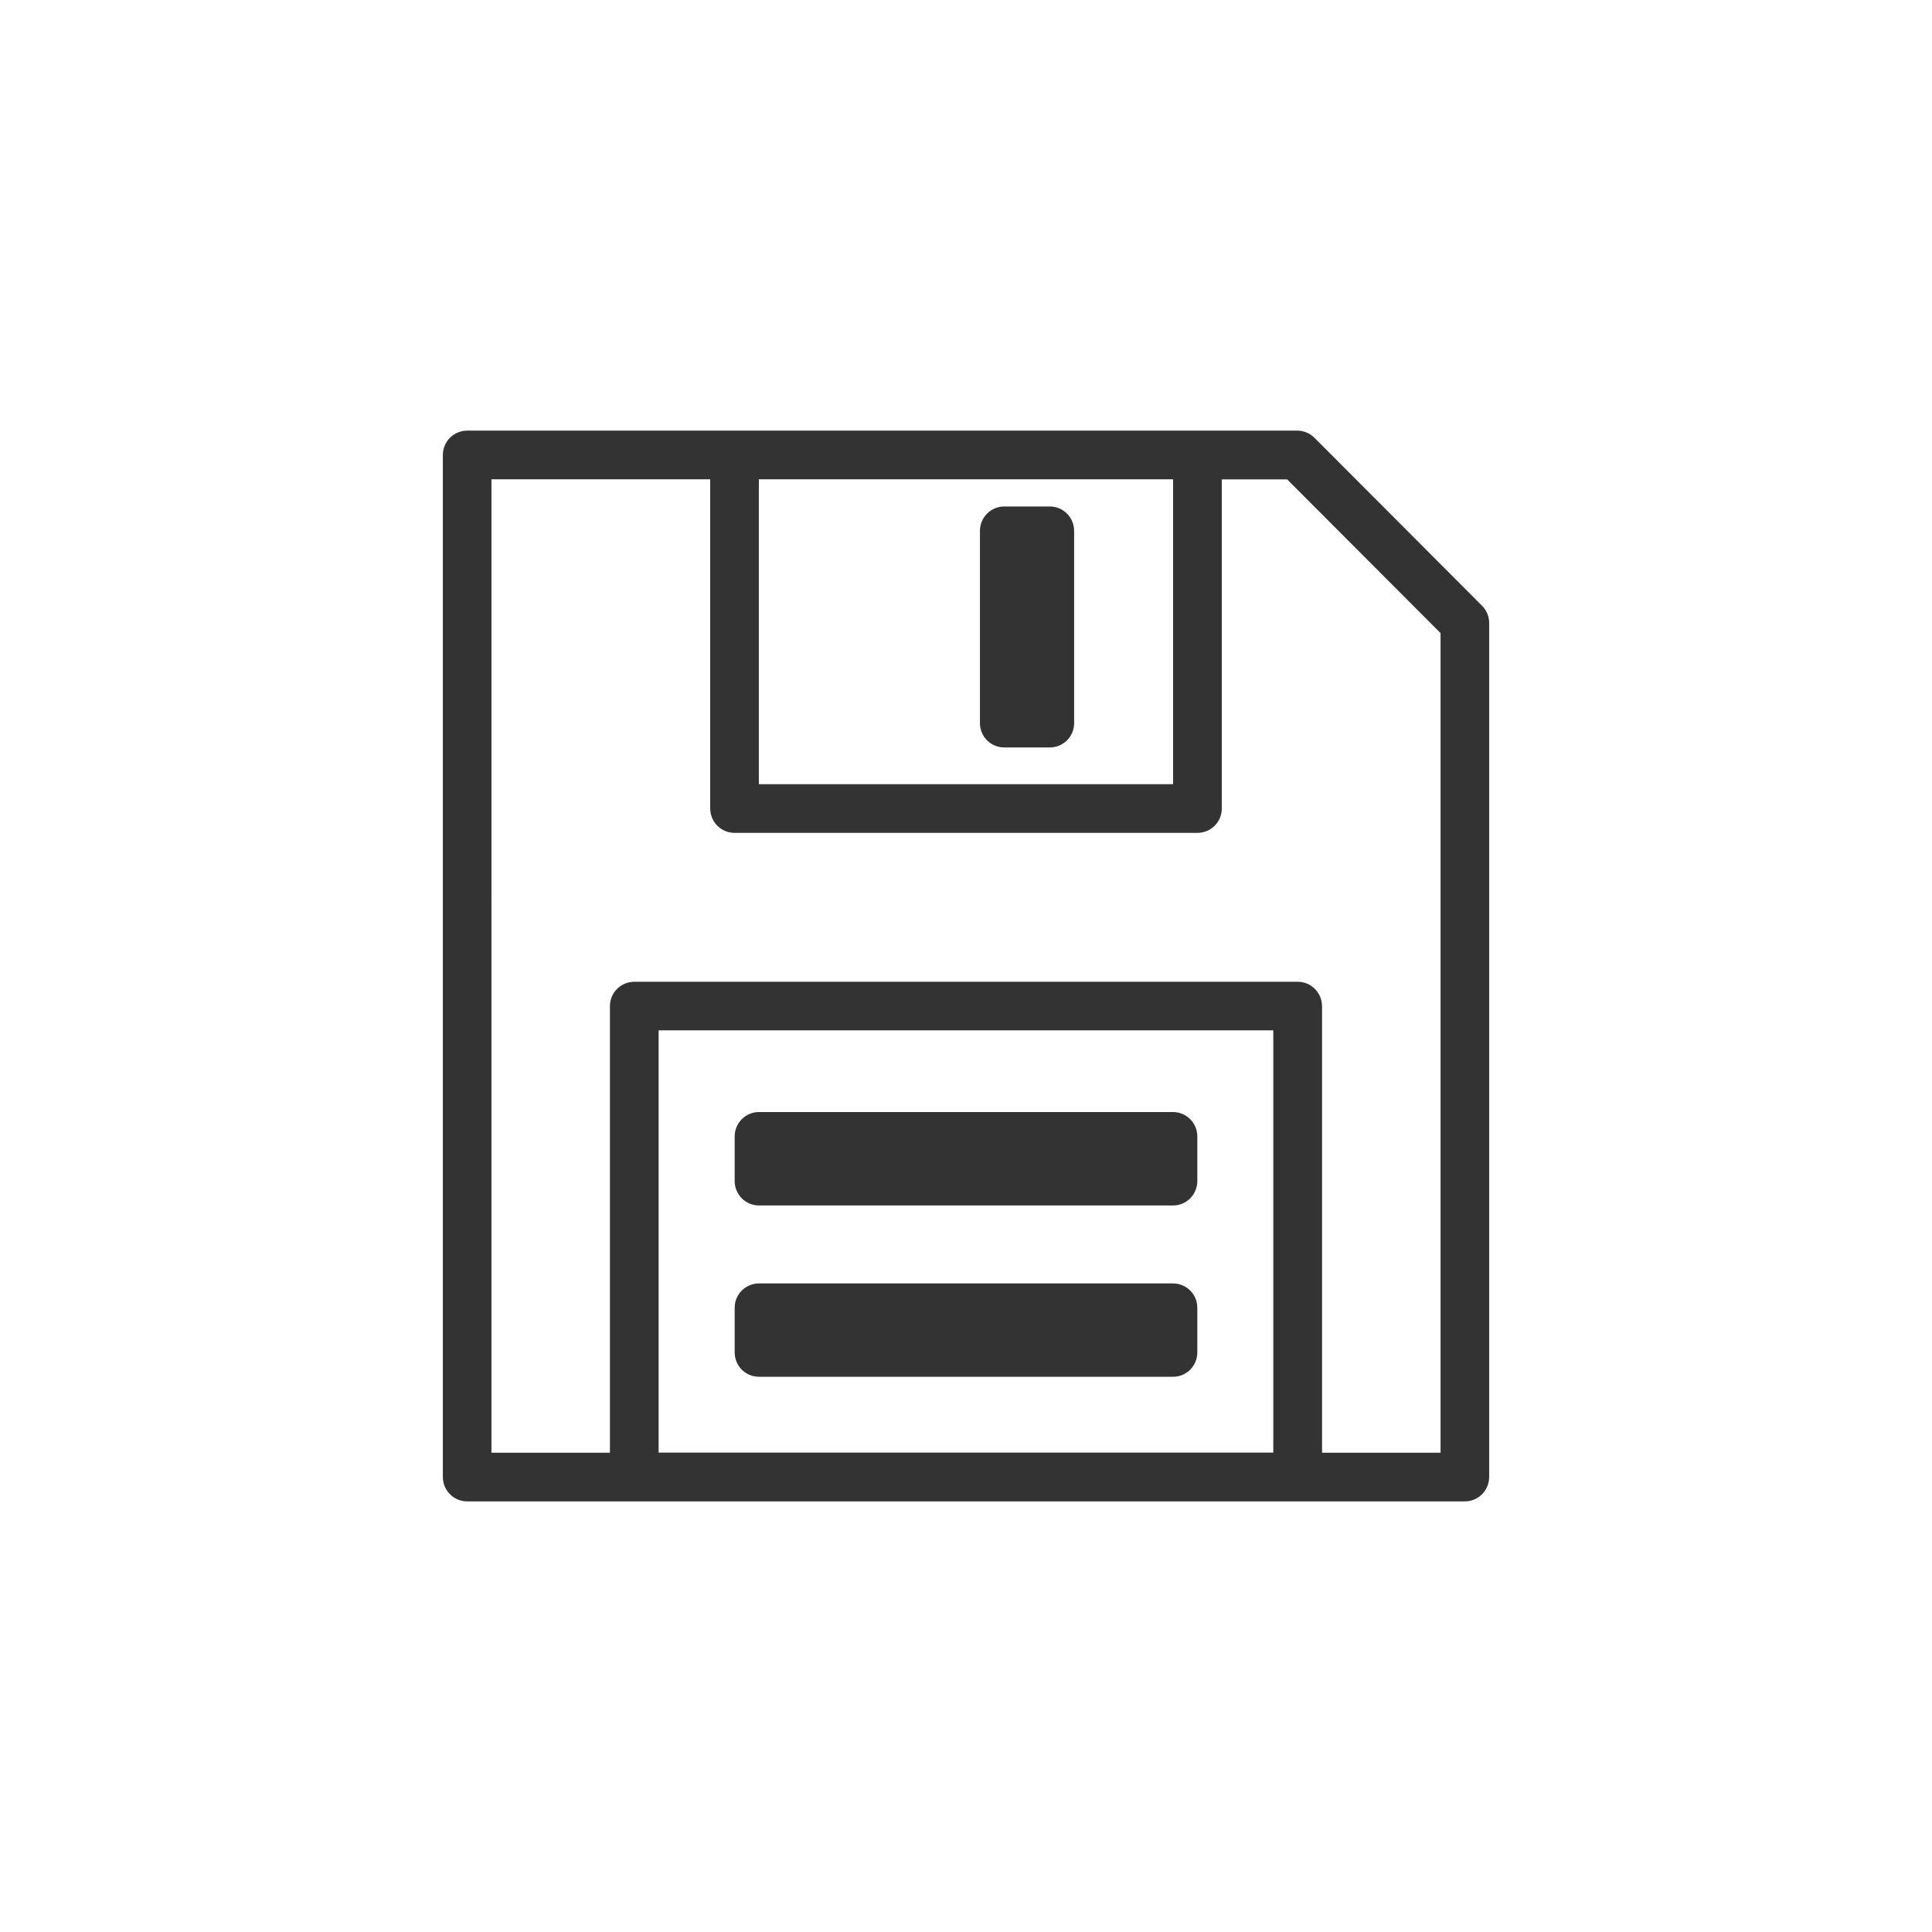 <?xml version="1.0" encoding="UTF-8"?>
<svg width="100pt" height="100pt" version="1.1" viewBox="0 0 100 100" xmlns="http://www.w3.org/2000/svg">
 <g fill="#333" fill-rule="evenodd">
  <path d="m51.98 26.215c-0.695 0-1.258 0.566-1.258 1.262v9.953c0 0.695 0.562 1.258 1.258 1.258h2.359c0.691 0 1.258-0.562 1.258-1.258v-9.953c0-0.695-0.566-1.262-1.258-1.262z"/>
  <path d="m39.285 66.43c-0.695 0-1.258 0.562-1.258 1.258v2.312c0 0.699 0.562 1.262 1.258 1.262h21.43c0.695 0 1.258-0.562 1.258-1.262v-2.312c0-0.695-0.562-1.258-1.258-1.258z"/>
  <path d="m39.285 57.559c-0.695 0-1.258 0.566-1.258 1.262v2.312c0 0.695 0.562 1.262 1.258 1.262h21.43c0.695 0 1.258-0.566 1.258-1.262v-2.312c0-0.695-0.562-1.262-1.258-1.262z"/>
  <path d="m24.18 22.289c-0.695 0-1.258 0.566-1.258 1.262v52.898c0 0.695 0.562 1.262 1.258 1.262h51.641c0.695 0 1.258-0.566 1.258-1.262v-44.203c0-0.332-0.129-0.652-0.367-0.891l-8.676-8.695c-0.238-0.238-0.559-0.371-0.891-0.371zm1.258 2.519h11.32v17.039l0.004 0.004c0 0.695 0.562 1.258 1.258 1.258h23.961c0.695 0 1.258-0.562 1.258-1.258v-17.039h3.383l7.941 7.957v42.422h-6.133v-23.117h-0.004c0-0.695-0.562-1.258-1.258-1.258h-34.336c-0.695 0-1.262 0.562-1.262 1.258v23.117h-6.133zm13.84 0h21.441v15.781h-21.441zm-5.188 28.523h31.816v21.855h-31.816z"/>
 </g>
</svg>

